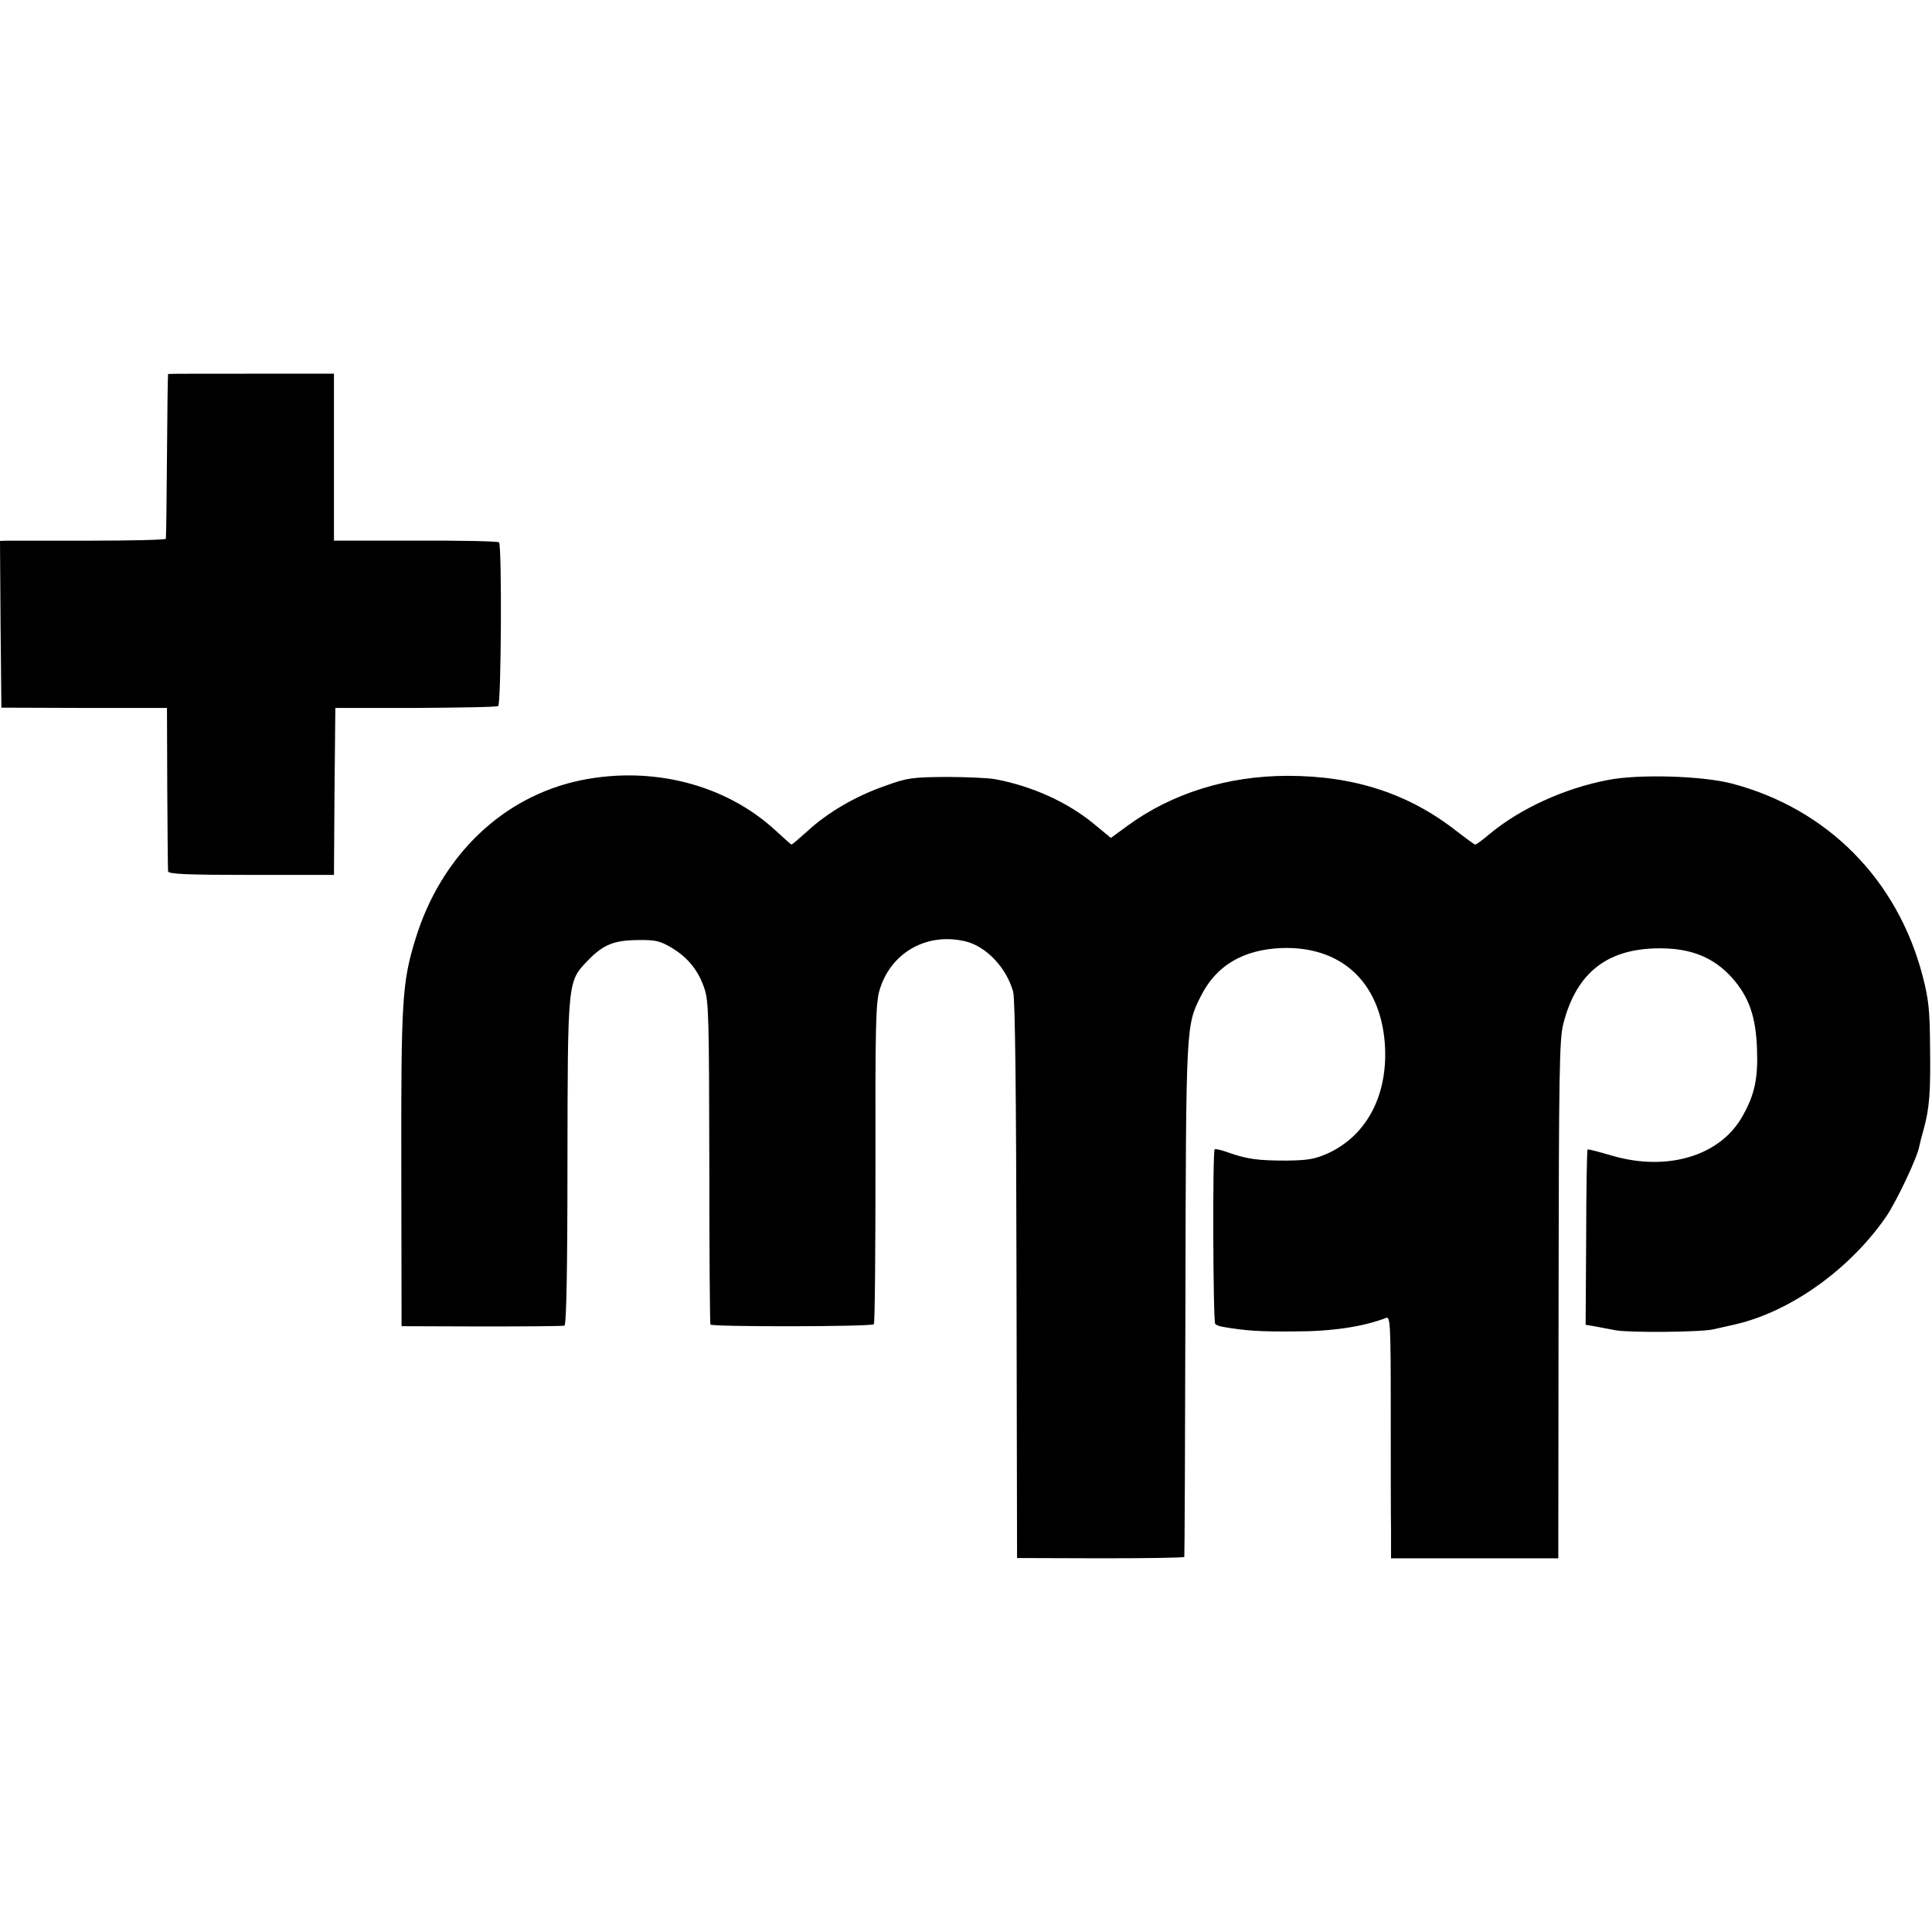 <?xml version="1.0" standalone="no"?>
<!DOCTYPE svg PUBLIC "-//W3C//DTD SVG 20010904//EN"
 "http://www.w3.org/TR/2001/REC-SVG-20010904/DTD/svg10.dtd">
<svg version="1.0" xmlns="http://www.w3.org/2000/svg"
 width="700pt" height="700pt" viewBox="0 0 700 700"
 preserveAspectRatio="xMidYMid meet">
<g transform="translate(0,700) scale(0.1,-0.1)"
fill="#000000" stroke="none">
<path d="M609 5645 c-1 0 -3 -133 -4 -295 -1 -162 -3 -298 -4 -302 0 -4 -126
-7 -278 -7 -153 0 -288 0 -301 0 l-22 -1 2 -302 3 -302 300 -1 300 0 1 -290
c1 -159 2 -296 3 -302 1 -10 68 -13 301 -13 l300 0 2 303 3 302 290 0 c160 1
295 3 300 7 11 7 14 582 3 593 -4 4 -140 7 -302 6 l-296 0 0 302 0 303 -300 0
c-165 0 -301 0 -301 -1z"/>
<path d="M2105 4173 c-282 -58 -506 -272 -599 -573 -49 -159 -53 -219 -52
-835 l1 -570 290 -1 c160 0 295 1 300 3 7 2 11 192 11 591 1 660 0 655 73 731
56 58 94 74 181 75 65 1 81 -3 122 -27 59 -35 98 -82 120 -148 16 -46 17 -107
18 -631 0 -319 2 -583 4 -587 6 -9 583 -8 592 1 4 4 6 265 6 580 -1 492 1 581
14 628 39 136 168 212 309 180 77 -17 152 -96 176 -184 7 -27 11 -362 12
-1045 l2 -1006 303 -1 c166 0 303 2 303 5 1 3 3 422 4 931 2 998 2 994 56
1101 55 110 152 168 291 174 215 8 356 -120 375 -340 15 -186 -61 -336 -204
-403 -50 -22 -72 -26 -153 -27 -102 0 -140 5 -209 29 -24 9 -46 14 -50 12 -8
-6 -6 -624 2 -633 4 -4 15 -8 25 -10 87 -15 137 -18 262 -17 136 0 249 17 332
49 15 6 17 -19 17 -332 0 -186 0 -383 1 -438 l0 -101 303 0 303 0 1 936 c1
828 3 944 17 1000 48 188 162 276 356 274 110 -1 190 -34 255 -106 62 -70 87
-141 91 -260 4 -106 -9 -165 -52 -241 -80 -145 -273 -203 -474 -144 -47 14
-86 24 -88 22 -2 -2 -5 -146 -5 -319 l-2 -316 30 -5 c17 -3 53 -10 80 -15 52
-9 311 -7 355 4 14 3 48 11 75 17 203 46 420 202 551 394 37 56 111 211 118
252 2 10 9 38 16 62 21 77 25 133 23 296 -1 137 -5 174 -27 259 -91 349 -345
606 -691 697 -107 28 -336 35 -449 13 -157 -30 -317 -103 -428 -195 -26 -22
-49 -39 -53 -39 -3 0 -33 22 -68 49 -172 135 -370 200 -611 200 -219 0 -421
-64 -581 -181 l-60 -44 -63 52 c-95 78 -223 136 -357 161 -22 4 -101 8 -175 8
-125 -1 -142 -3 -222 -32 -107 -37 -208 -96 -281 -163 -30 -27 -57 -50 -59
-50 -2 0 -28 23 -58 51 -180 166 -445 235 -705 182z"/>
</g>
</svg>

